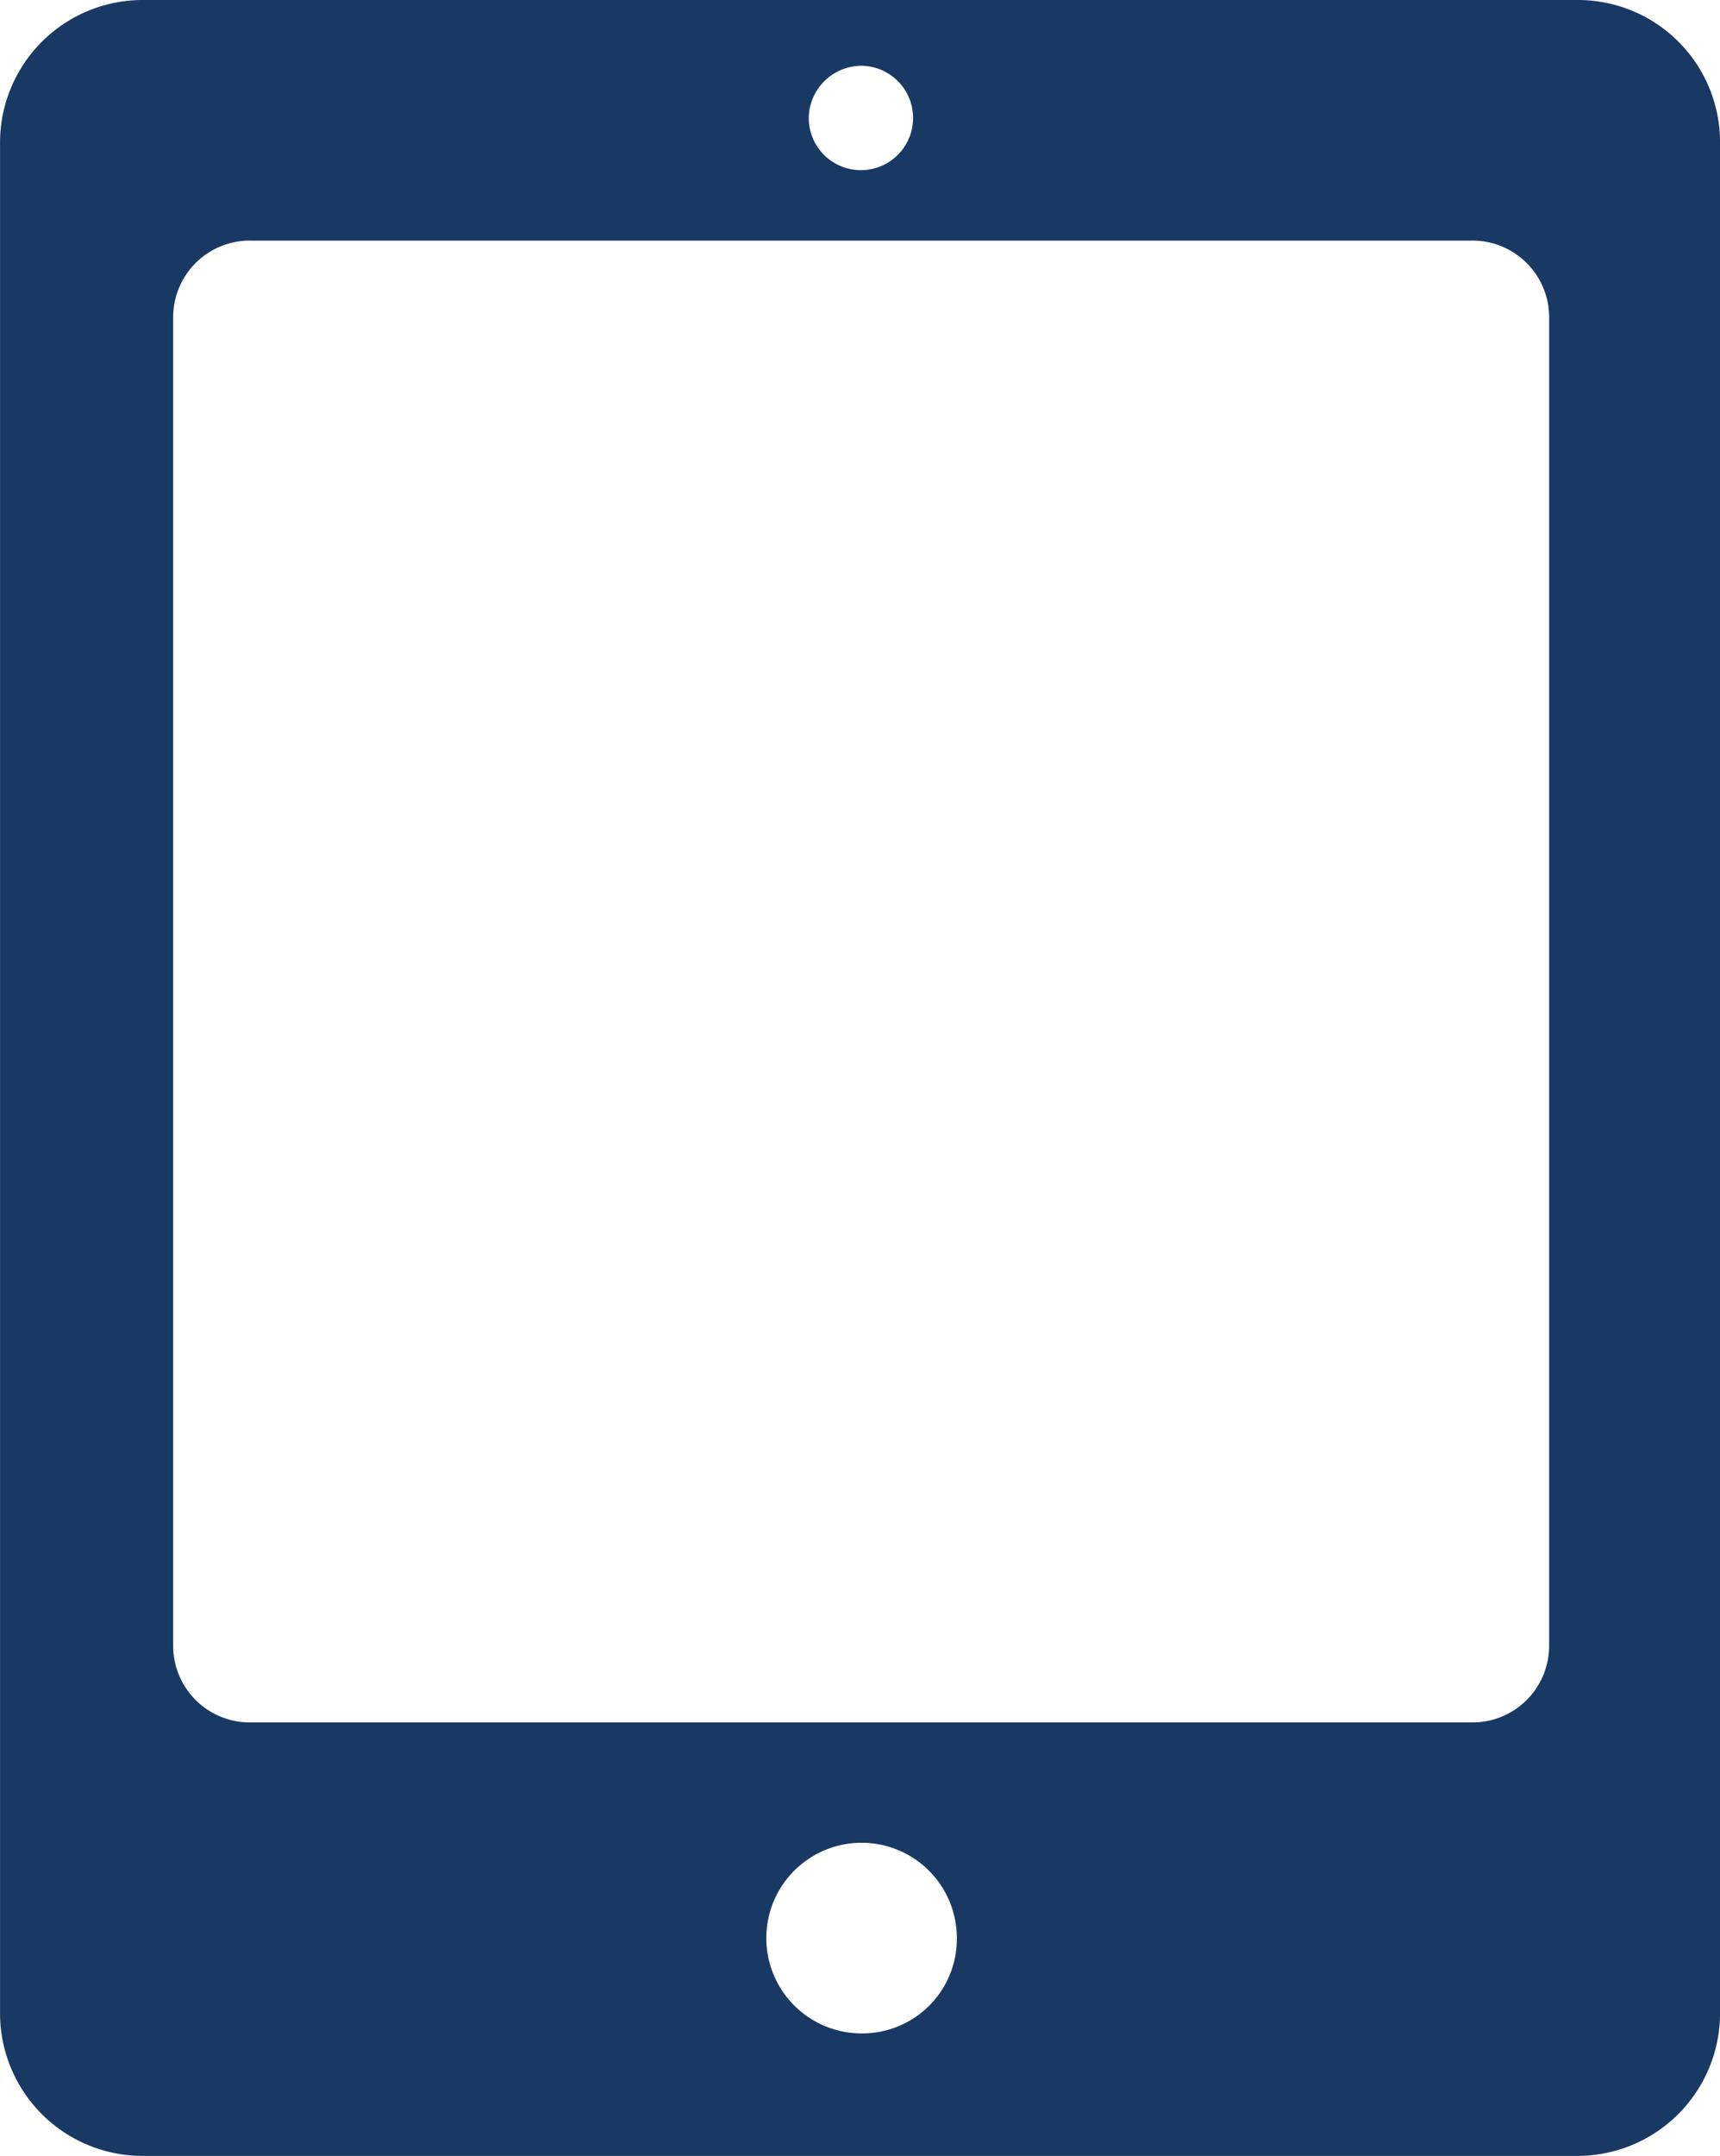 <svg id="icon-tablet" xmlns="http://www.w3.org/2000/svg" width="45.5" height="57" viewBox="0 0 45.5 57">
  <path id="np_tablet_3202366_000000" d="M53.963,2.5H16a3.773,3.773,0,0,0-3.8,3.78V55.719A3.773,3.773,0,0,0,16,59.5H53.9a3.773,3.773,0,0,0,3.8-3.78V6.28A3.76,3.76,0,0,0,53.963,2.5ZM34.98,4.239a1.38,1.38,0,1,1-1.387,1.38A1.4,1.4,0,0,1,34.98,4.239Zm0,52.022a2.52,2.52,0,1,1,2.531-2.52A2.5,2.5,0,0,1,34.98,56.261ZM53.179,46a2.027,2.027,0,0,1-2.048,2.039h-32.3A2.027,2.027,0,0,1,16.78,46V10.9a2.027,2.027,0,0,1,2.048-2.039h32.3A2.027,2.027,0,0,1,53.179,10.9Z" transform="translate(-12.199 -2.5)" fill="#193965"/>
</svg>
